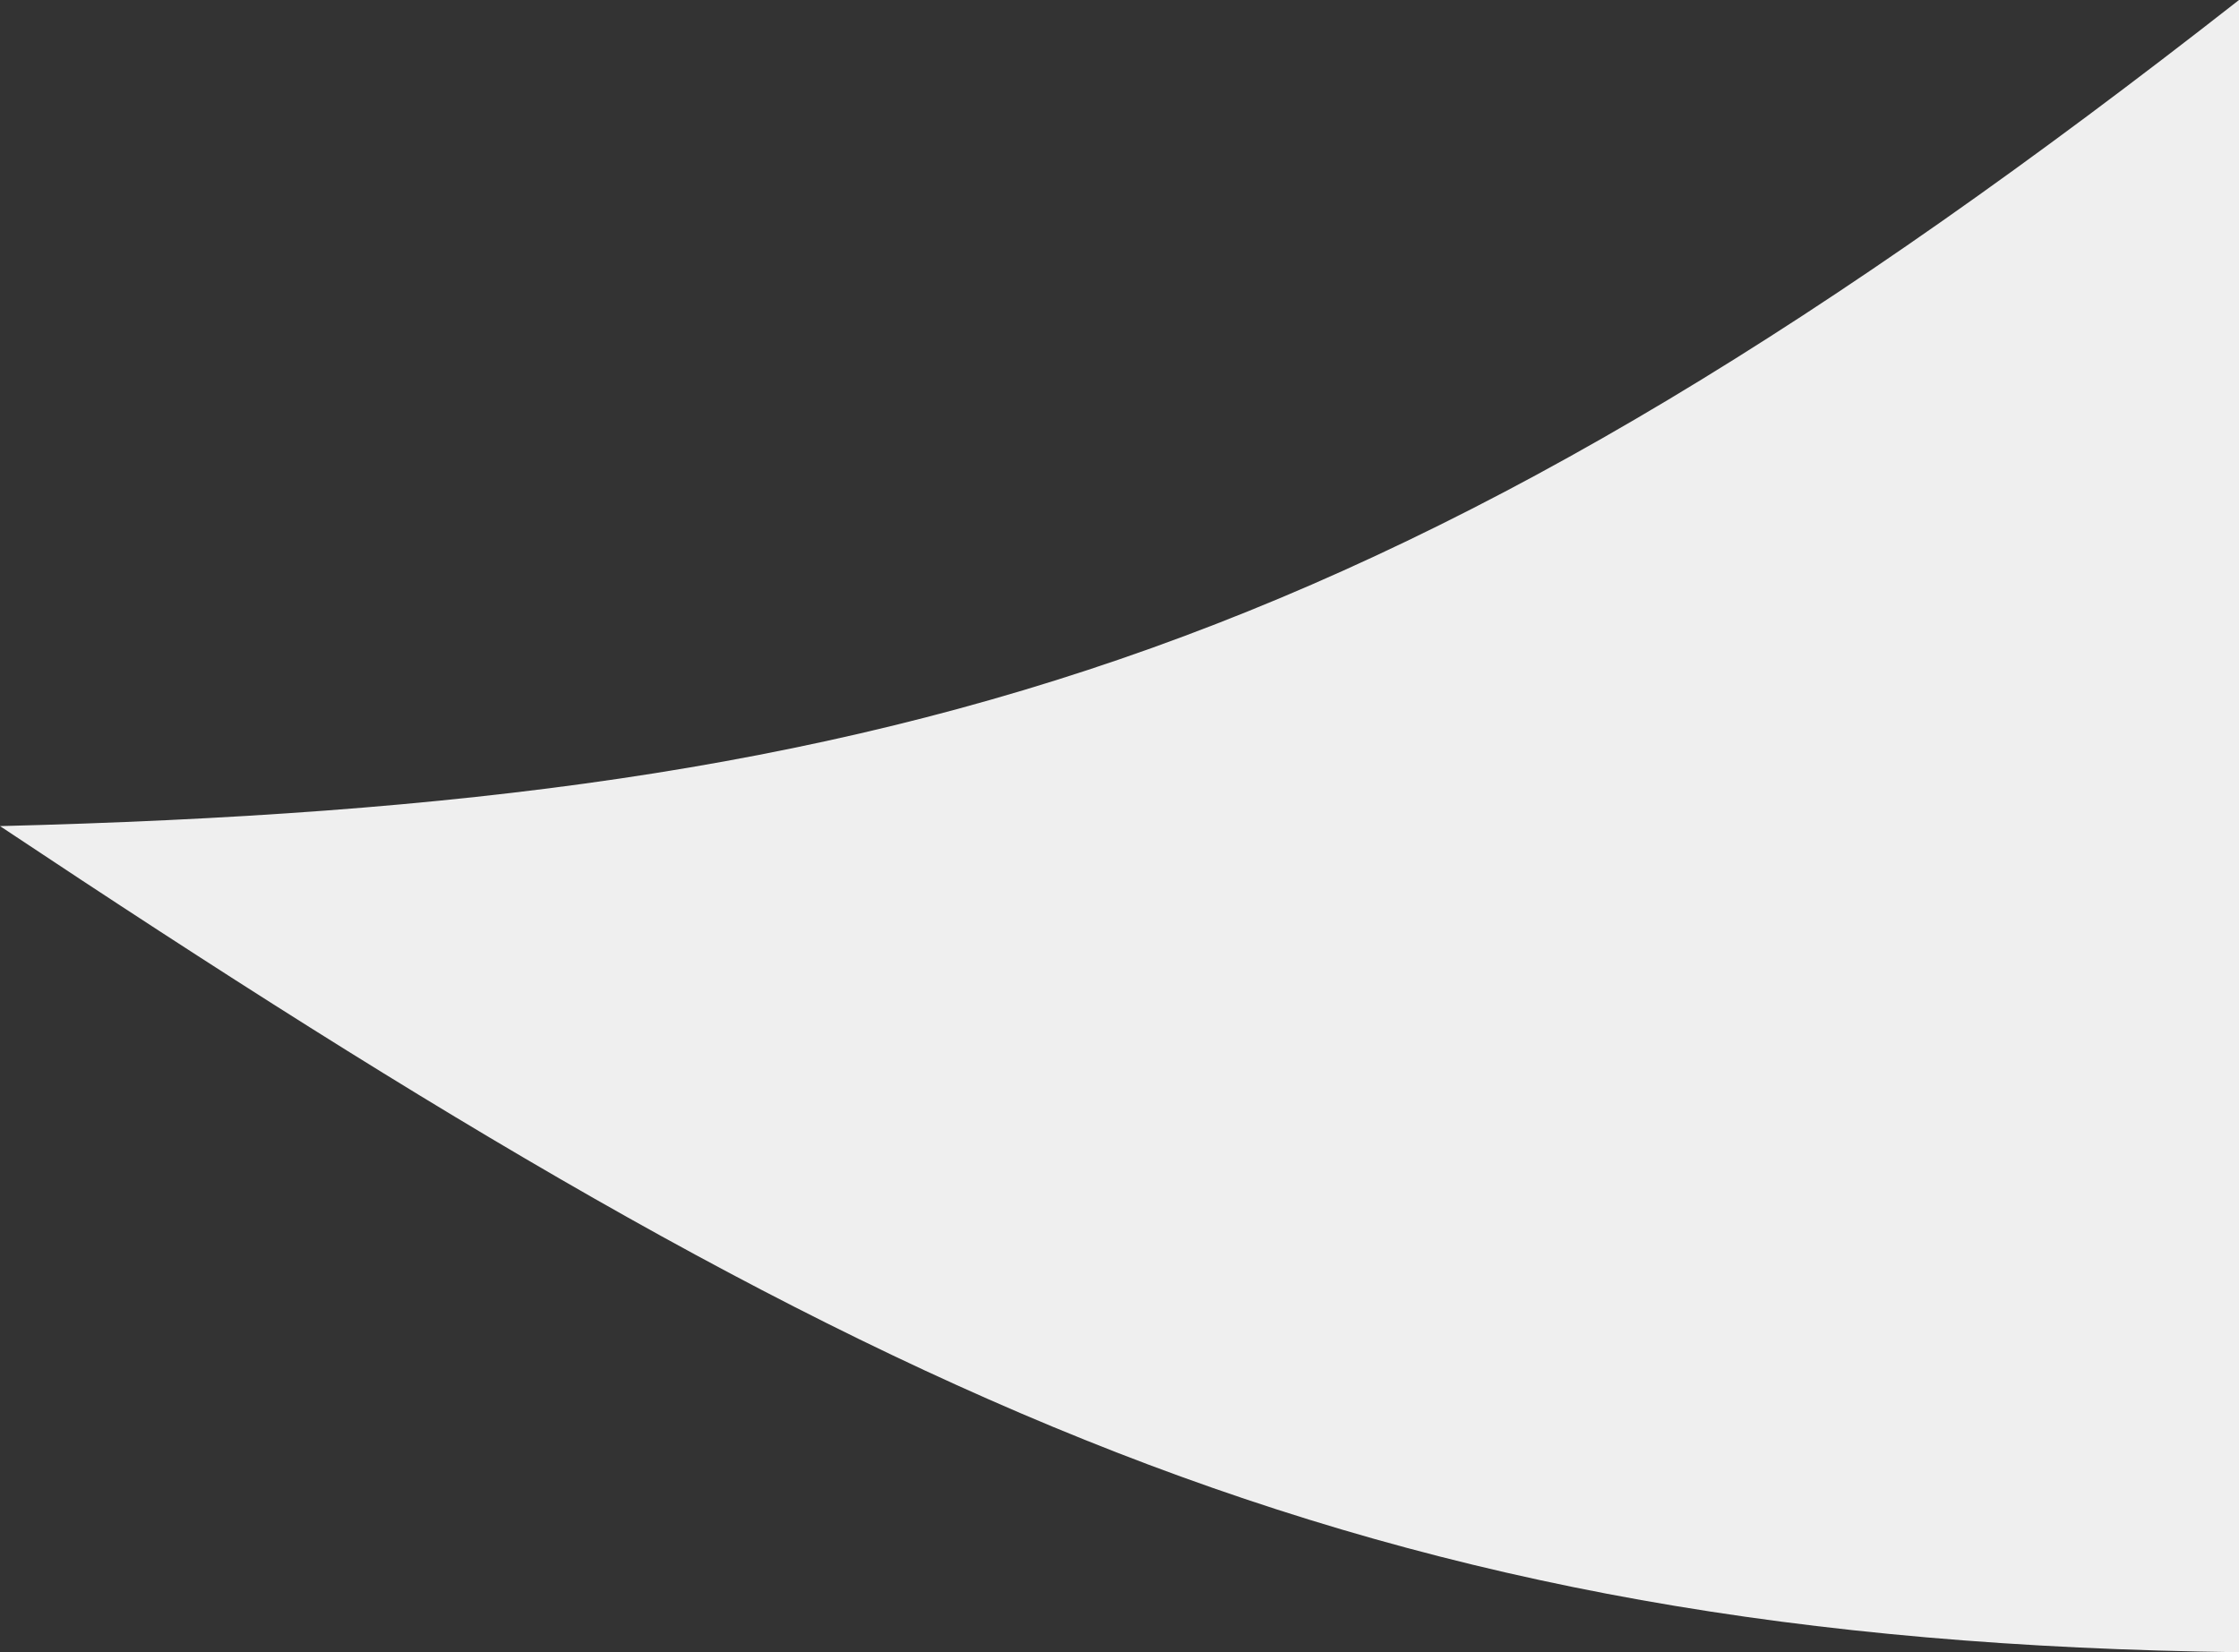 <?xml version="1.0" encoding="UTF-8"?> <svg xmlns="http://www.w3.org/2000/svg" width="42" height="31" viewBox="0 0 42 31" fill="none"><rect x="0" y="0" width="42" height="31" fill="#333333" stroke="none"/> <path d="M-6.77526e-07 15.5C17.188 15.066 26.446 12.182 42 7.14703e-08L42 31C25.521 30.795 16.338 26.377 -6.77526e-07 15.5Z" fill="#EFEFEF"></path> </svg> 